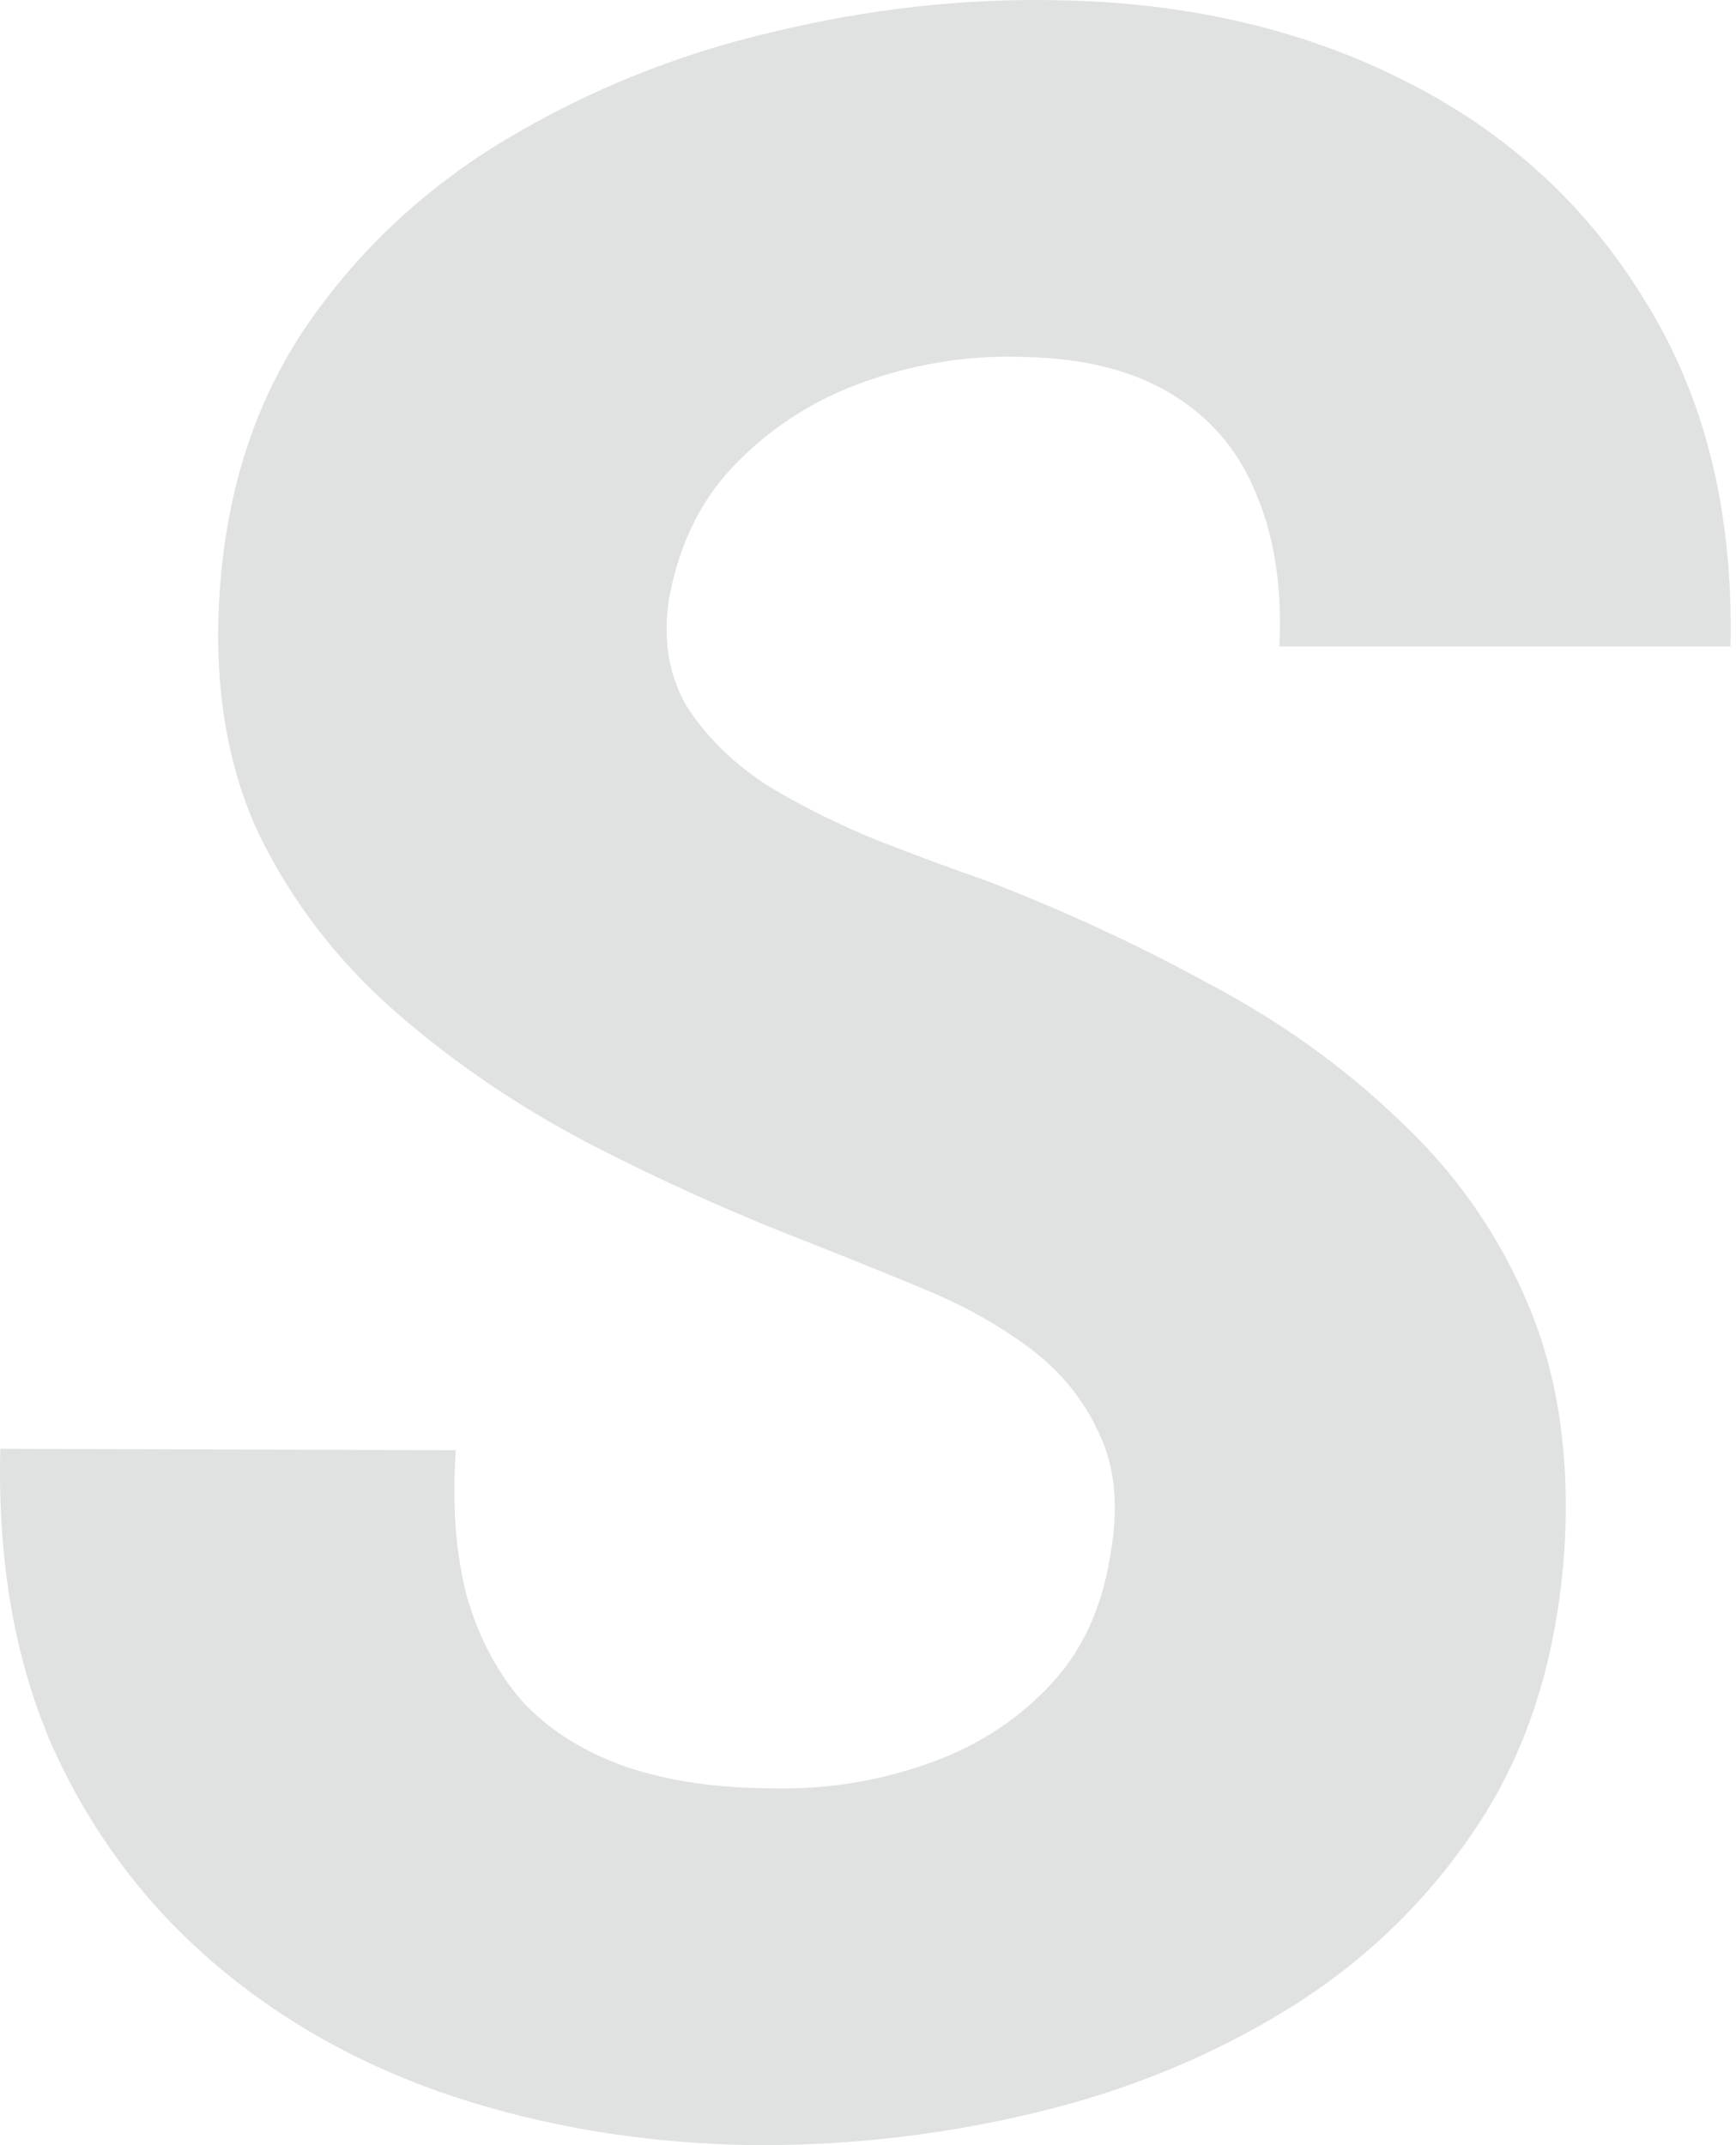 <svg width="136" height="168" viewBox="0 0 136 168" fill="none" xmlns="http://www.w3.org/2000/svg">
<path d="M86.987 121.765C87.66 118.025 87.361 114.845 86.089 112.227C84.892 109.609 83.097 107.402 80.703 105.607C78.309 103.811 75.579 102.278 72.512 101.006C69.445 99.734 66.49 98.537 63.647 97.415C57.812 95.171 52.052 92.59 46.367 89.673C40.756 86.755 35.669 83.314 31.106 79.35C26.543 75.385 22.952 70.747 20.334 65.436C17.791 60.05 16.743 53.766 17.192 46.584C17.716 38.43 19.997 31.399 24.037 25.489C28.151 19.504 33.425 14.604 39.858 10.789C46.292 6.974 53.212 4.206 60.617 2.486C68.098 0.691 75.466 -0.132 82.723 0.017C92.896 0.167 101.985 2.261 109.99 6.301C118.069 10.341 124.39 16.138 128.953 23.694C133.591 31.174 135.798 40.151 135.573 50.624H100.227C100.452 46.061 99.853 42.096 98.432 38.73C97.085 35.363 94.879 32.745 91.812 30.875C88.745 29.005 84.855 28.032 80.142 27.957C76.102 27.808 72.1 28.406 68.135 29.753C64.171 31.099 60.767 33.194 57.924 36.037C55.082 38.804 53.249 42.395 52.426 46.809C51.902 50.1 52.389 52.98 53.885 55.449C55.456 57.843 57.588 59.9 60.281 61.62C63.048 63.266 65.929 64.688 68.921 65.884C71.988 67.081 74.718 68.091 77.112 68.914C83.171 71.233 89.006 73.926 94.617 76.993C100.302 79.985 105.314 83.576 109.653 87.765C114.067 91.88 117.433 96.705 119.752 102.24C122.071 107.776 123.006 114.172 122.557 121.428C121.959 129.807 119.714 136.951 115.825 142.86C111.935 148.77 106.96 153.595 100.901 157.335C94.841 161.076 88.146 163.806 80.815 165.527C73.559 167.247 66.19 168.07 58.71 167.995C50.481 167.846 42.739 166.574 35.482 164.18C28.301 161.786 22.017 158.27 16.631 153.632C11.245 148.994 7.056 143.347 4.064 136.689C1.146 129.956 -0.2 122.214 0.024 113.461L35.707 113.574C35.407 117.912 35.707 121.765 36.604 125.131C37.577 128.423 39.073 131.191 41.093 133.435C43.187 135.604 45.843 137.25 49.06 138.372C52.351 139.494 56.241 140.055 60.73 140.055C64.694 140.13 68.547 139.531 72.287 138.26C76.102 136.988 79.319 135.006 81.937 132.313C84.63 129.62 86.313 126.104 86.987 121.765Z" fill="#DFE2E0"/>
</svg>

